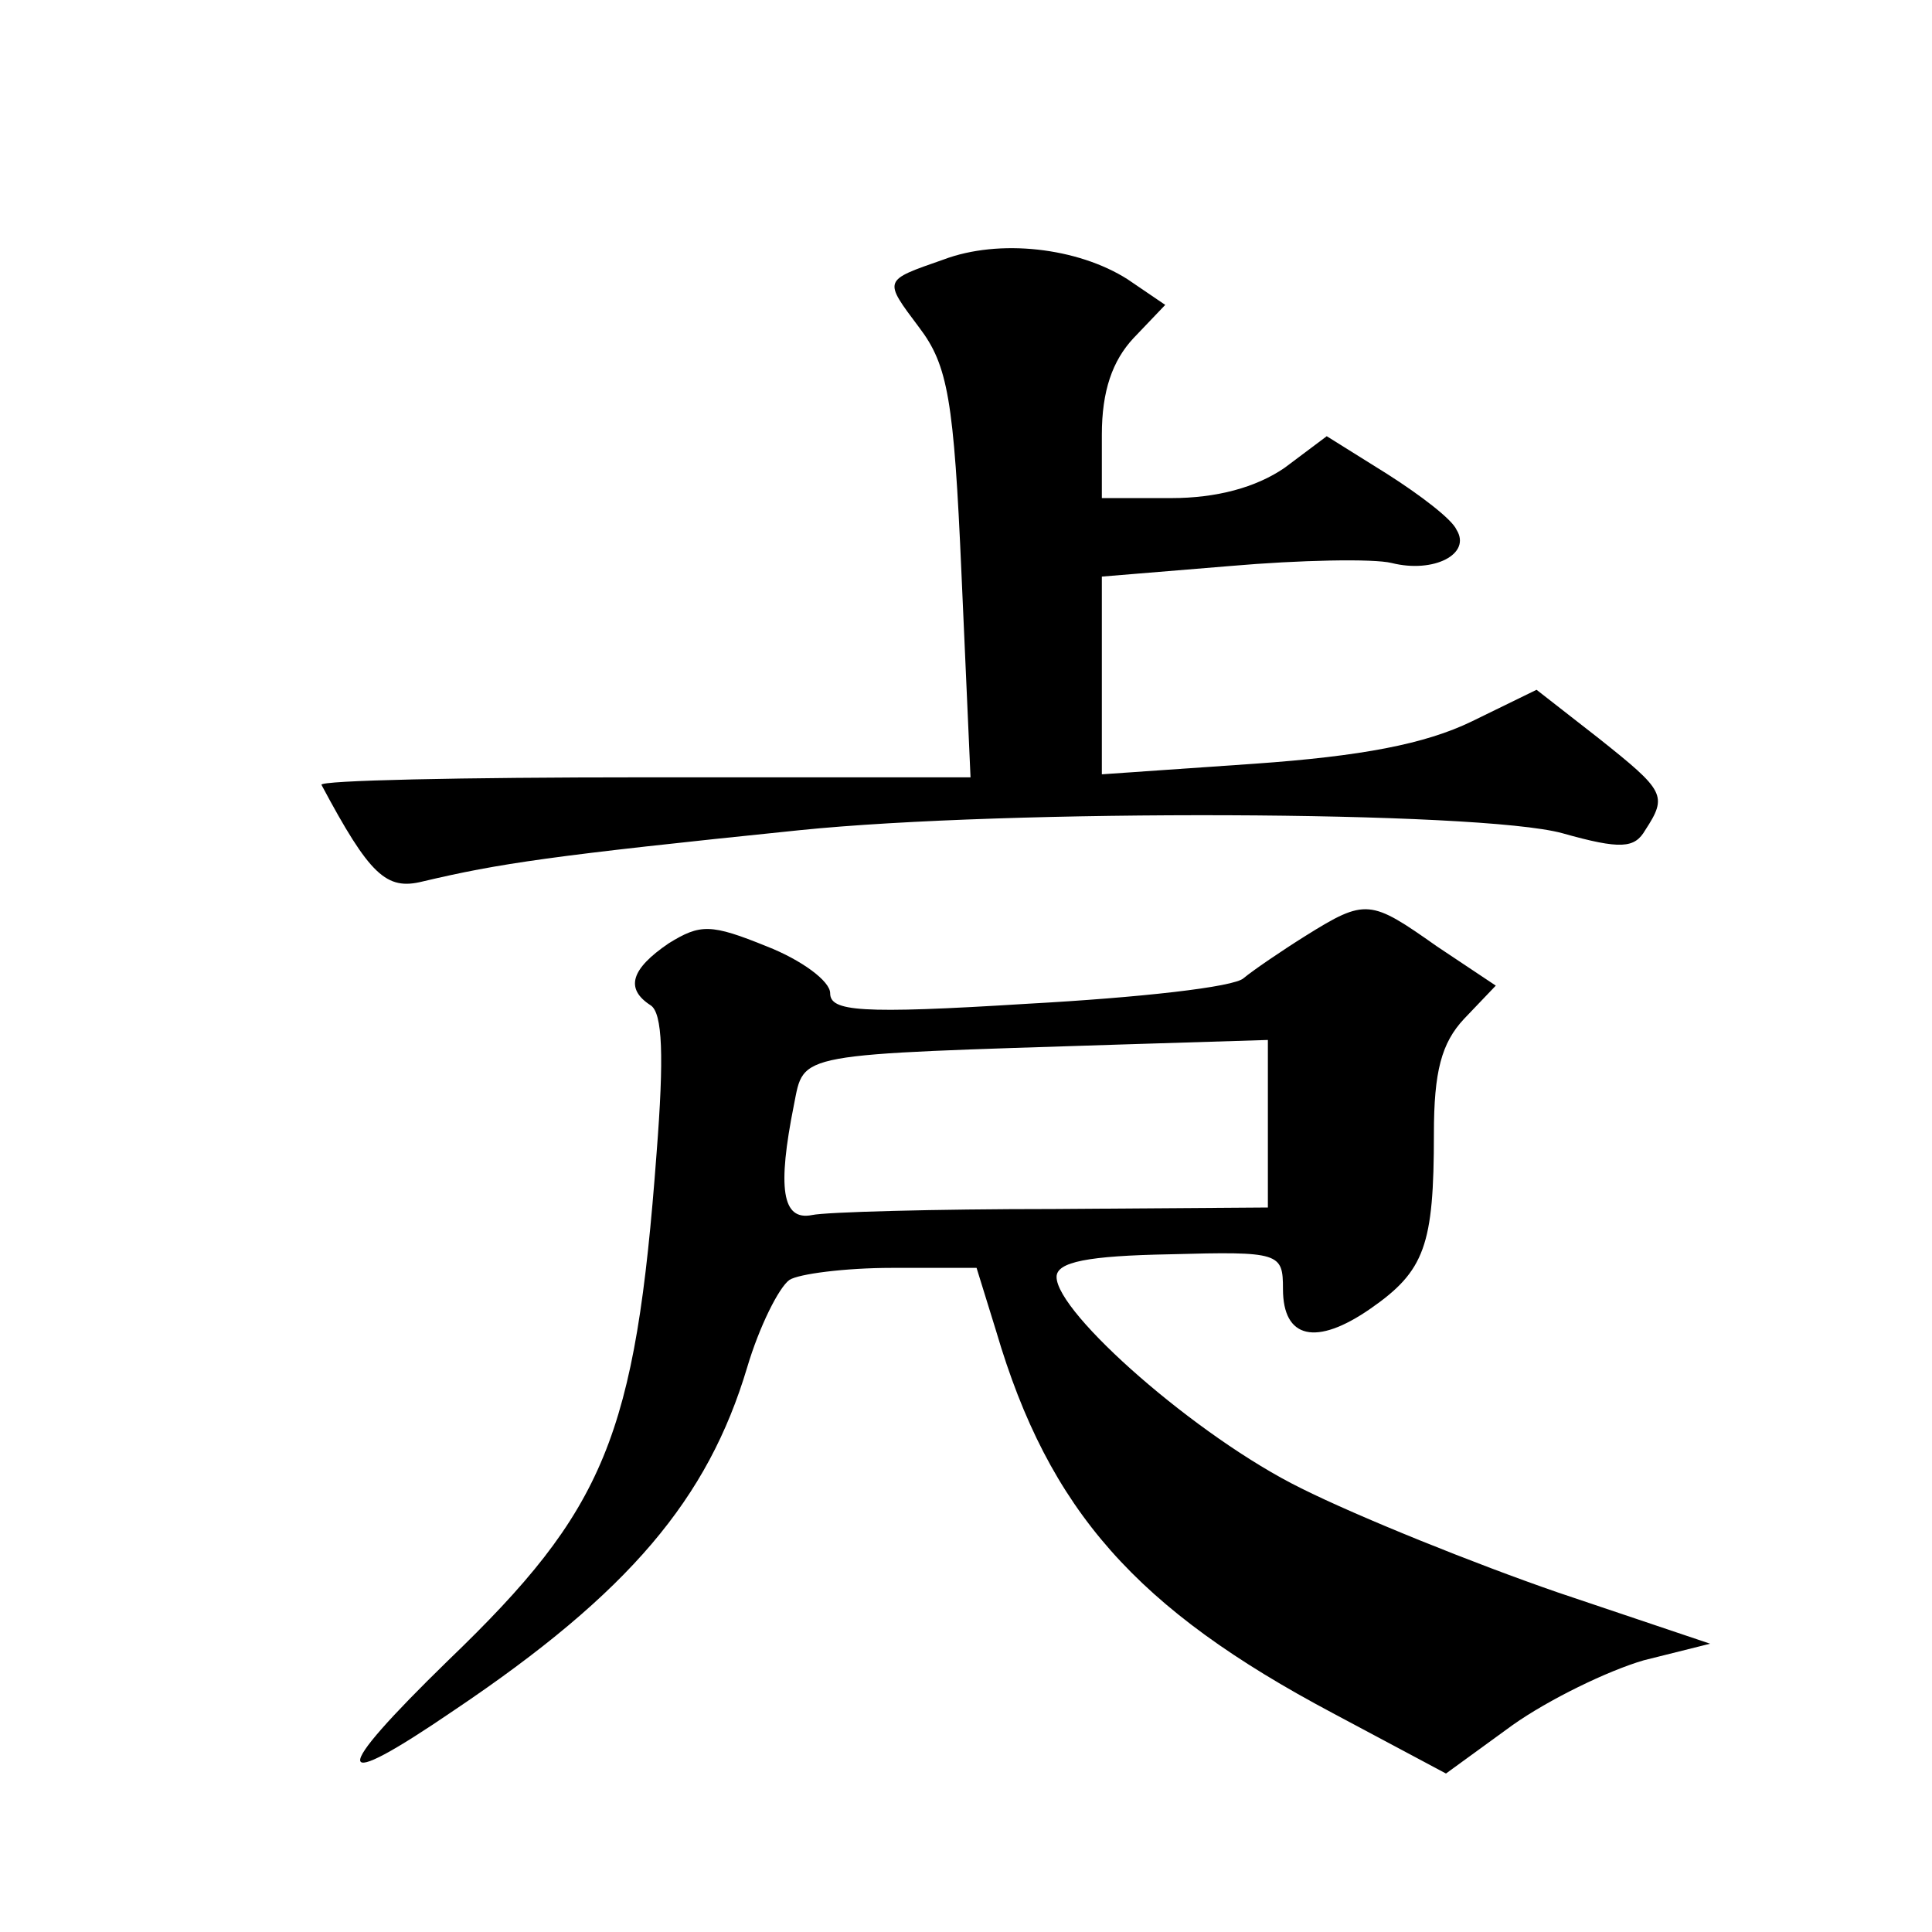 <?xml version="1.0" standalone="no"?>
<!DOCTYPE svg PUBLIC "-//W3C//DTD SVG 20010904//EN"
 "http://www.w3.org/TR/2001/REC-SVG-20010904/DTD/svg10.dtd">
<svg version="1.0" xmlns="http://www.w3.org/2000/svg"
 width="128pt" height="128pt" viewBox="0 0 128 128"
 preserveAspectRatio="xMidYMid meet">
<g transform="translate(0,128) scale(0.1,-0.1)"
fill="#0" stroke="none">
<path d="M625 1108 c-40 -14 -40 -13 -16 -45 19 -25 23 -48 28 -163 l6 -135 -217
0 c-119 0 -215 -2 -213 -5 32 -60 43 -70 67 -64 51 12 84 17 250 34 137 14 450
13 505 -2 39 -11 48 -10 55 2 15 23 13 26 -31 61 l-41 32 -43 -21 c-31 -15 -73
-23 -144 -28 l-101 -7 0 66 0 65 85 7 c46 4 95 5 107 2 28 -7 53 6 43 22 -3 7 -24
23 -46 37 l-40 25 -28 -21 c-19 -13 -45 -20 -75 -20 l-46 0 0 42 c0 29 7 49 21
64 l21 22 -25 17 c-33 21 -85 27 -122 13z M865 660 c-16 -10 -35 -23 -41 -28 -6
-6 -70 -13 -143 -17 -112 -7 -131 -5 -131 7 0 8 -19 22 -42 31 -37 15 -44 15 -65
2 -25 -17 -29 -30 -12 -41 8 -5 9 -34 4 -98 -14 -188 -34 -236 -138 -336 -79 -77
-78 -89 4 -33 116 78 168 140 194 227 8 27 21 53 28 58 6 4 37 8 68 8 l56 0 13
-42 c35 -119 93 -184 223 -253 l75 -40 44 32 c24 17 63 36 87 43 l44 11 -101 34
c-55 19 -132 50 -170 69 -69 34 -162 116 -162 140 0 10 21 14 75 15 73 2 75 1 75
-23 0 -33 22 -38 58 -13 36 25 42 42 42 116 0 41 5 60 20 76 l21 22 -39 26 c-44
31 -47 32 -87 7z m-25 -125 l0 -55 -142 -1 c-79 0 -151 -2 -160 -4 -20 -4 -23 18
-12 73 7 35 -1 33 217 40 l97 3 0 -56z"/>
</g>
</svg>
